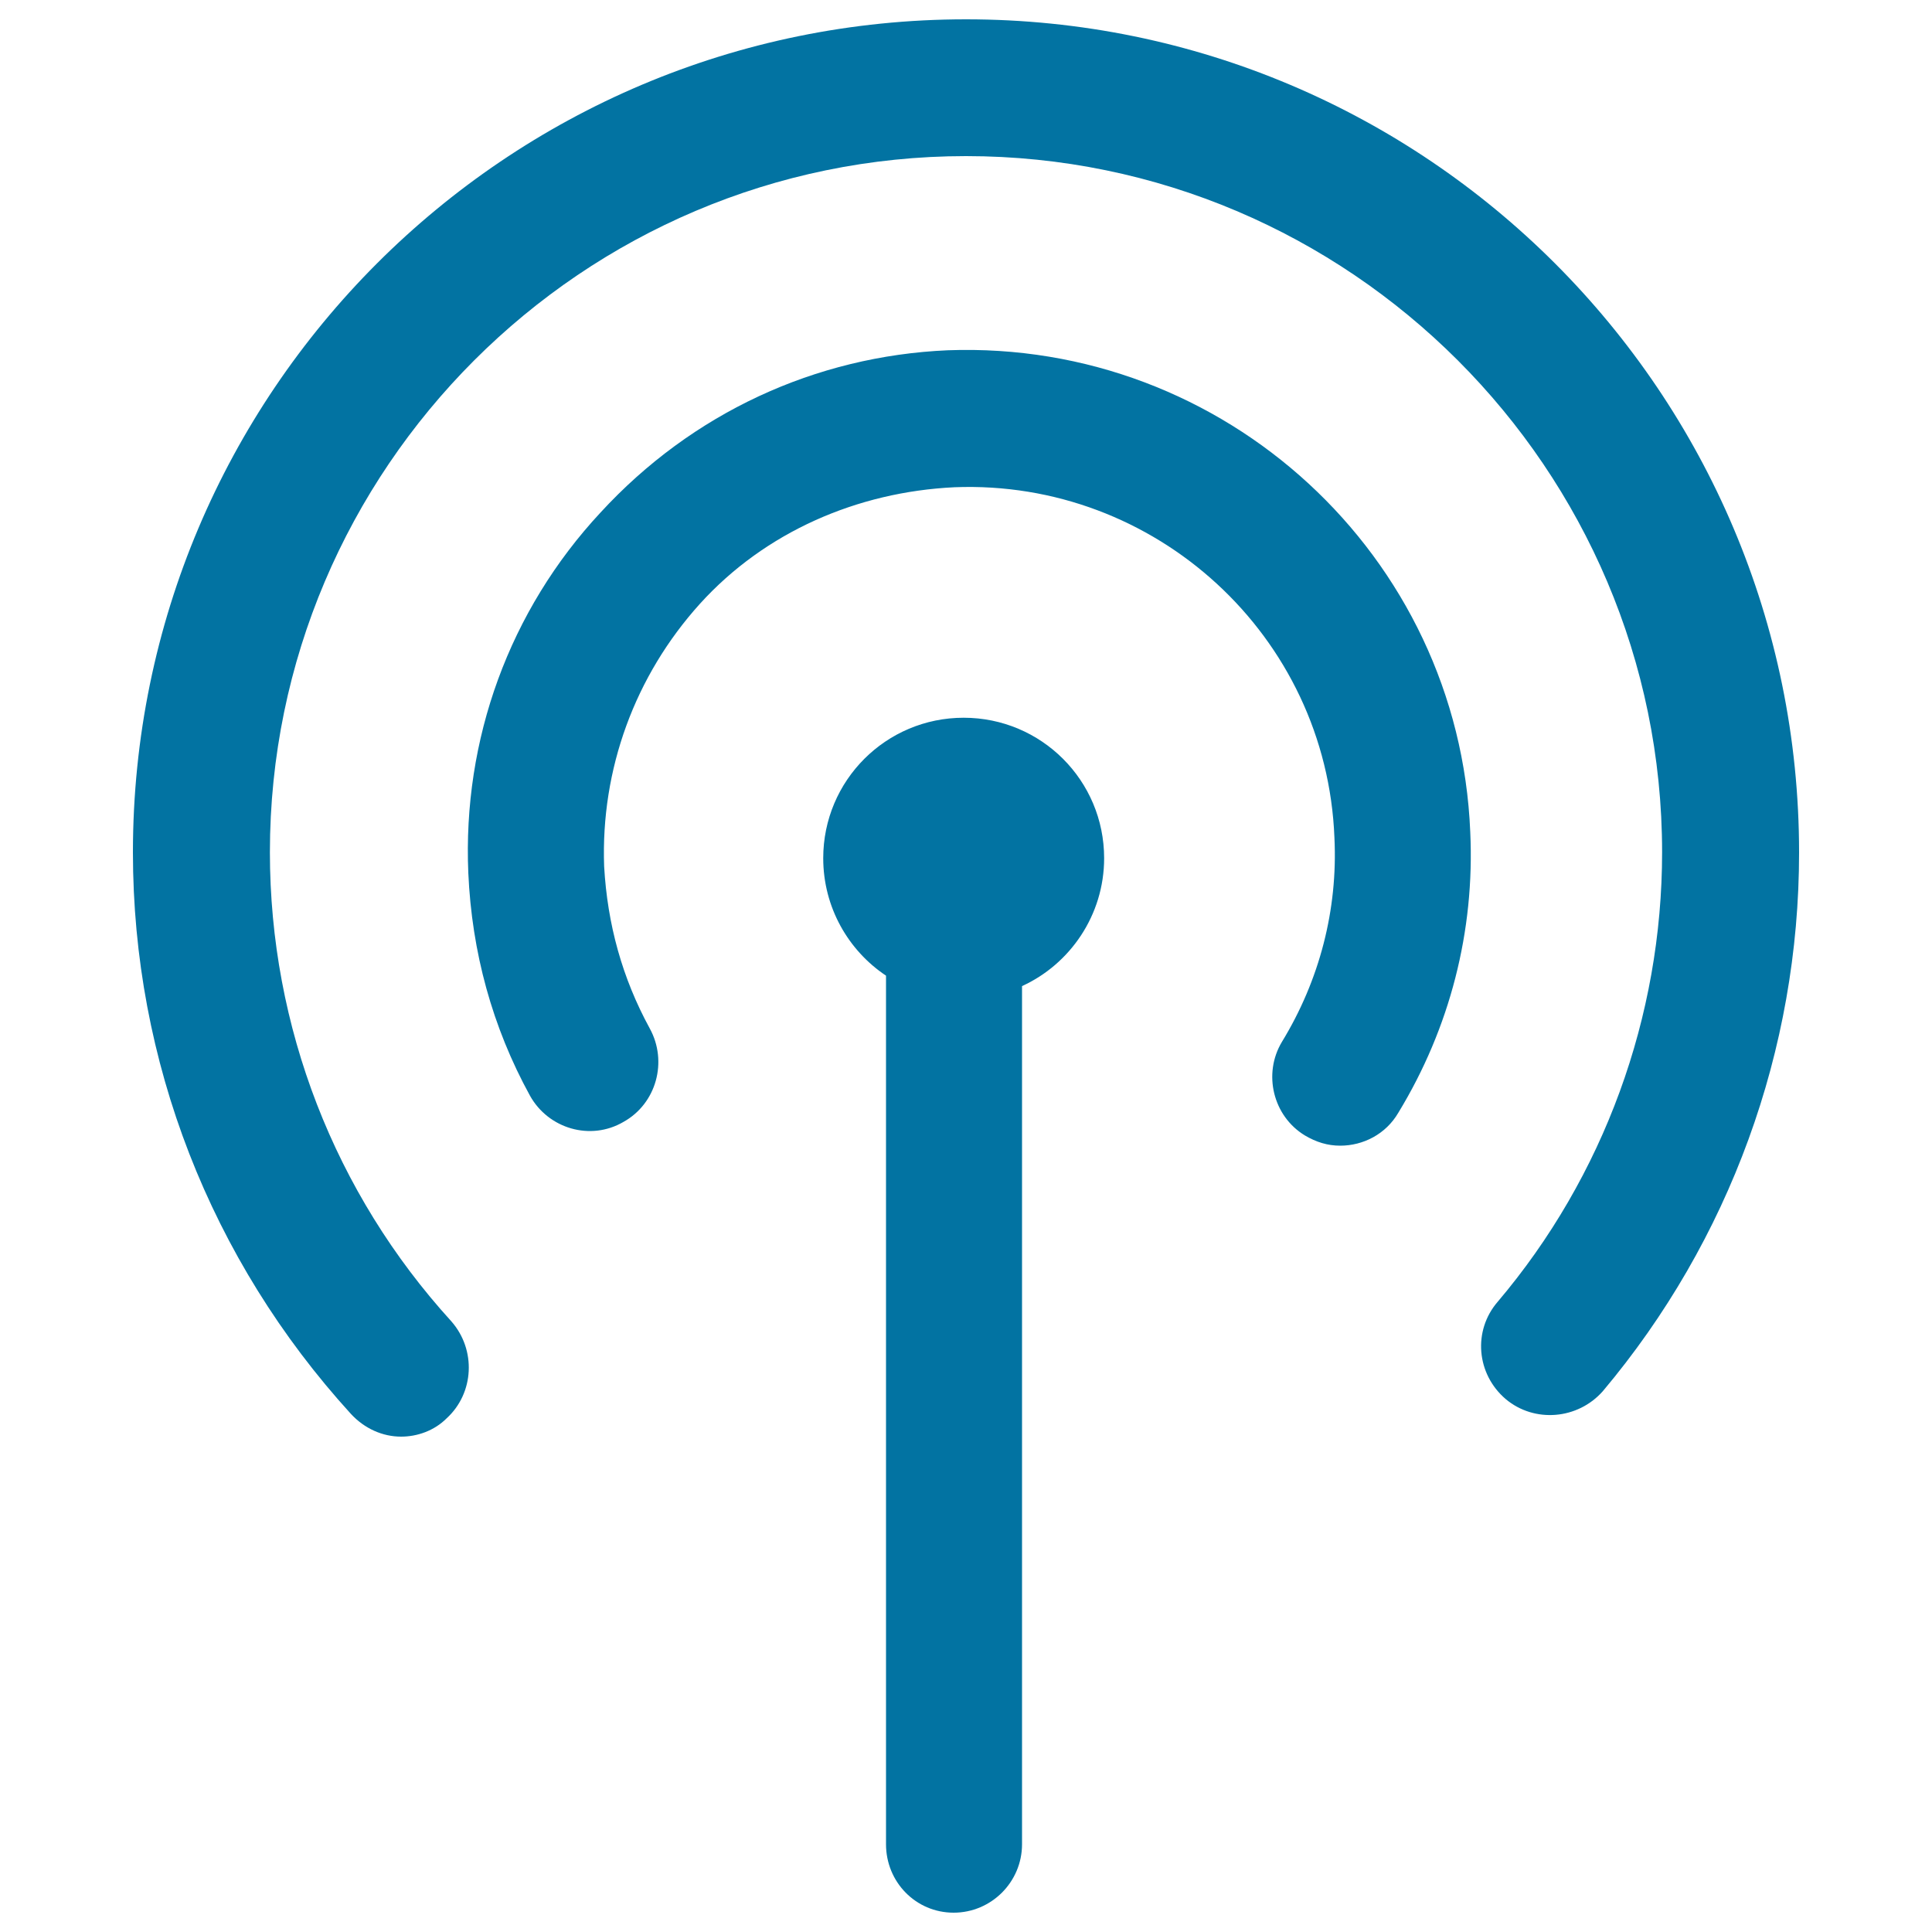 <svg xmlns="http://www.w3.org/2000/svg" viewBox="0 0 1000 1000" style="fill:#0273a2">
<title>Broadcast SVG icon</title>
<g><path d="M458.6,954.6V505c-19.5-13-32.5-35.4-32.5-60.8c0-40.2,32.5-72.7,72.7-72.7s72.7,32.5,72.7,72.7c0,29.5-17.7,54.9-42.5,66.2v444.2c0,19.5-15.9,35.4-35.4,35.4C474,990,458.6,974.1,458.6,954.6z M675.4,587.7c5.9,3.5,11.8,5.3,18.3,5.3c11.8,0,23.6-5.9,30.1-17.1c26.6-43.7,39.6-93.9,37.2-145.3c-5.9-143-127-254.6-270.5-249.3c-68.5,3-132.3,32.5-179.6,83.9c-47.3,50.8-71.5,117.6-68.5,186.7c1.8,40.8,12.4,79.7,31.9,115.2c9.5,17.1,31.3,23.6,48.4,13.6c17.1-9.5,23-31.3,13.6-48.4c-14.2-26-21.9-53.8-23.6-83.9c-1.8-50.2,15.9-98.6,49.6-135.9c33.7-37.2,81.5-57.9,131.7-60.3c104-4.1,192.6,76.8,196.7,181.4c1.8,37.2-7.7,73.8-27.2,105.7C653.6,555.8,658.9,577.7,675.4,587.7z M779.4,724.2c14.8,12.4,37.2,10.6,50.2-4.1c65.6-78,101.6-176.6,101.6-278.8C931.2,203.2,738.1,10,500,10S68.8,203.2,68.8,441.2c0,108.1,40.2,210.9,112.8,290.6c7.1,7.7,16.5,11.8,26,11.8c8.3,0,17.1-3,23.6-9.5c14.2-13,15.4-35.4,2.4-50.2c-60.3-66.2-93.9-152.4-93.9-242.8c0-198.5,161.9-360.3,360.3-360.3c198.5,0,360.3,161.9,360.3,360.3c0,85.1-30.1,167.8-85.1,232.7C762.3,688.7,764.1,711.2,779.4,724.2z"/></g>
</svg>